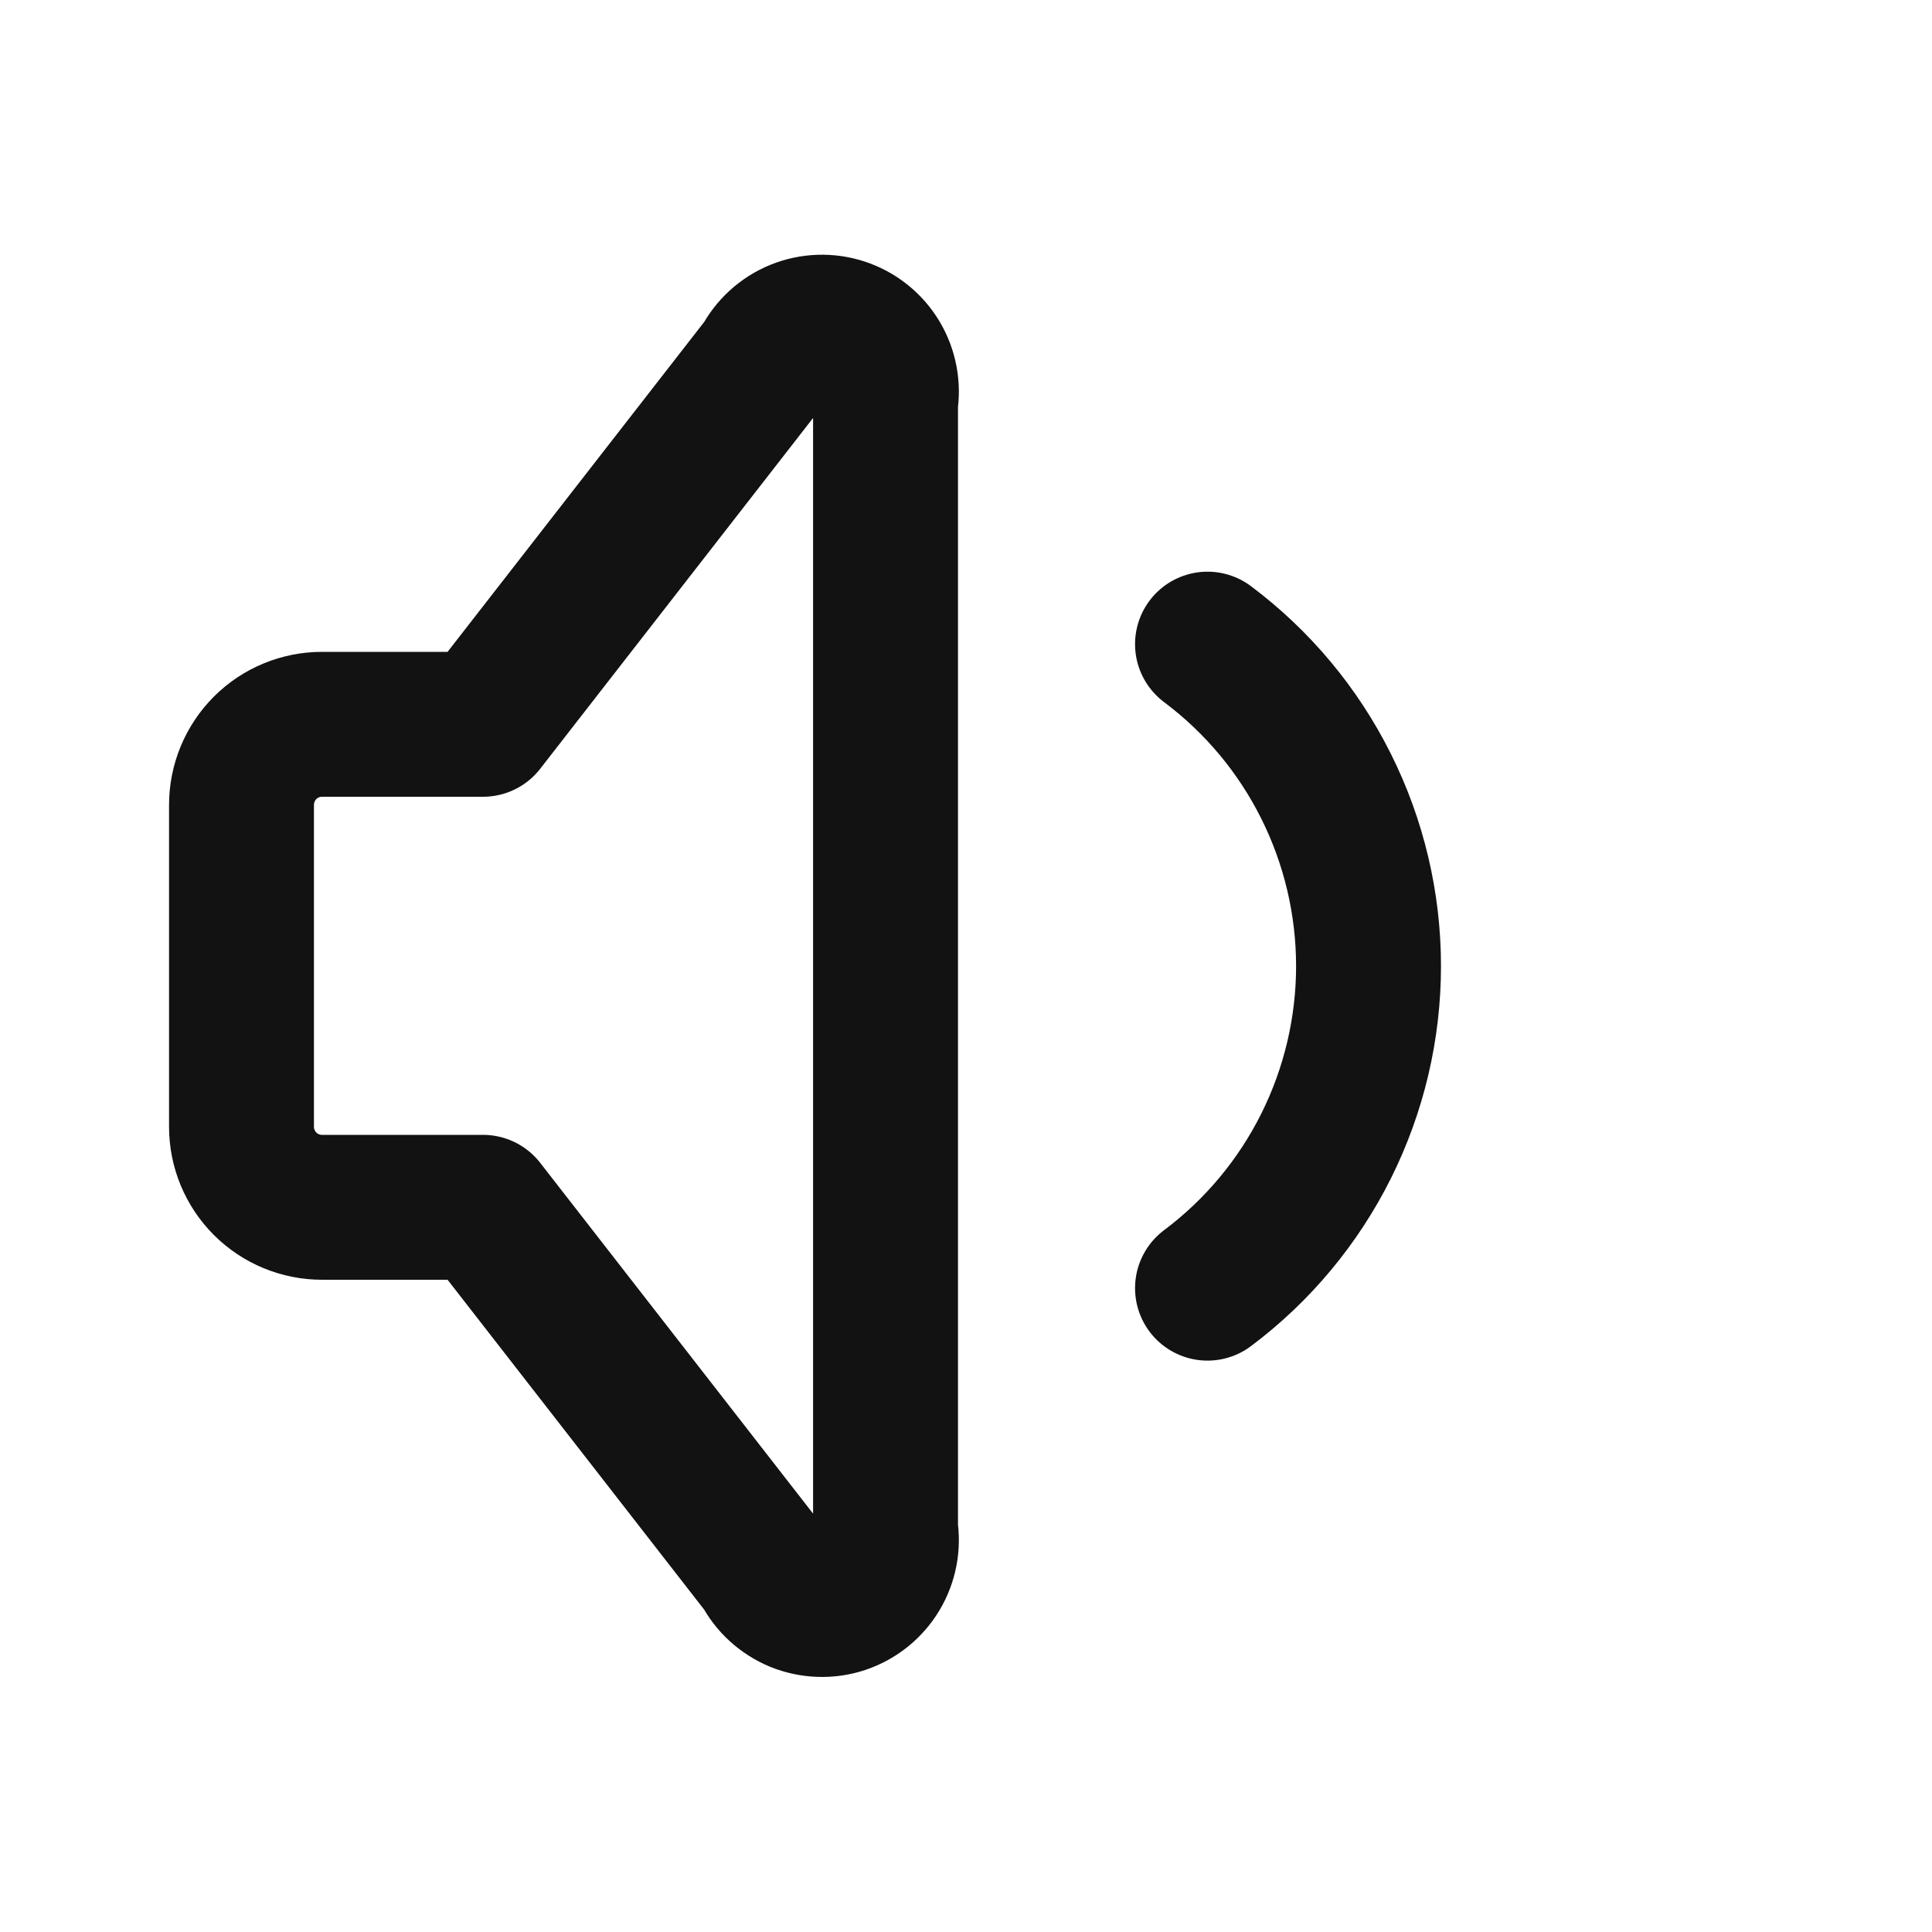 <svg width="20" height="20" viewBox="0 0 20 20" fill="none" xmlns="http://www.w3.org/2000/svg">
<g clip-path="url(#clip0_1619_16720)">
<path d="M12.5 6.668C13.018 7.056 13.438 7.559 13.727 8.138C14.016 8.716 14.167 9.354 14.167 10.001C14.167 10.648 14.016 11.286 13.727 11.865C13.438 12.443 13.018 12.947 12.5 13.335" stroke="#121212" stroke-width="1.5" stroke-linecap="round" stroke-linejoin="round"/>
<path d="M5 12.498H3.333C3.112 12.498 2.9 12.41 2.744 12.254C2.588 12.098 2.5 11.886 2.5 11.665V8.332C2.5 8.111 2.588 7.899 2.744 7.742C2.9 7.586 3.112 7.498 3.333 7.498H5L7.917 3.748C7.989 3.607 8.111 3.496 8.258 3.436C8.405 3.376 8.569 3.371 8.72 3.421C8.871 3.471 8.999 3.574 9.081 3.71C9.163 3.847 9.193 4.008 9.167 4.165V15.832C9.193 15.988 9.163 16.15 9.081 16.286C8.999 16.423 8.871 16.525 8.72 16.576C8.569 16.626 8.405 16.62 8.258 16.561C8.111 16.5 7.989 16.39 7.917 16.248L5 12.498Z" stroke="#121212" stroke-width="1.5" stroke-linecap="round" stroke-linejoin="round"/>
</g>
<defs>
<clipPath id="clip0_1619_16720">
<rect width="20" height="20" fill="white"/>
</clipPath>
</defs>
</svg>
